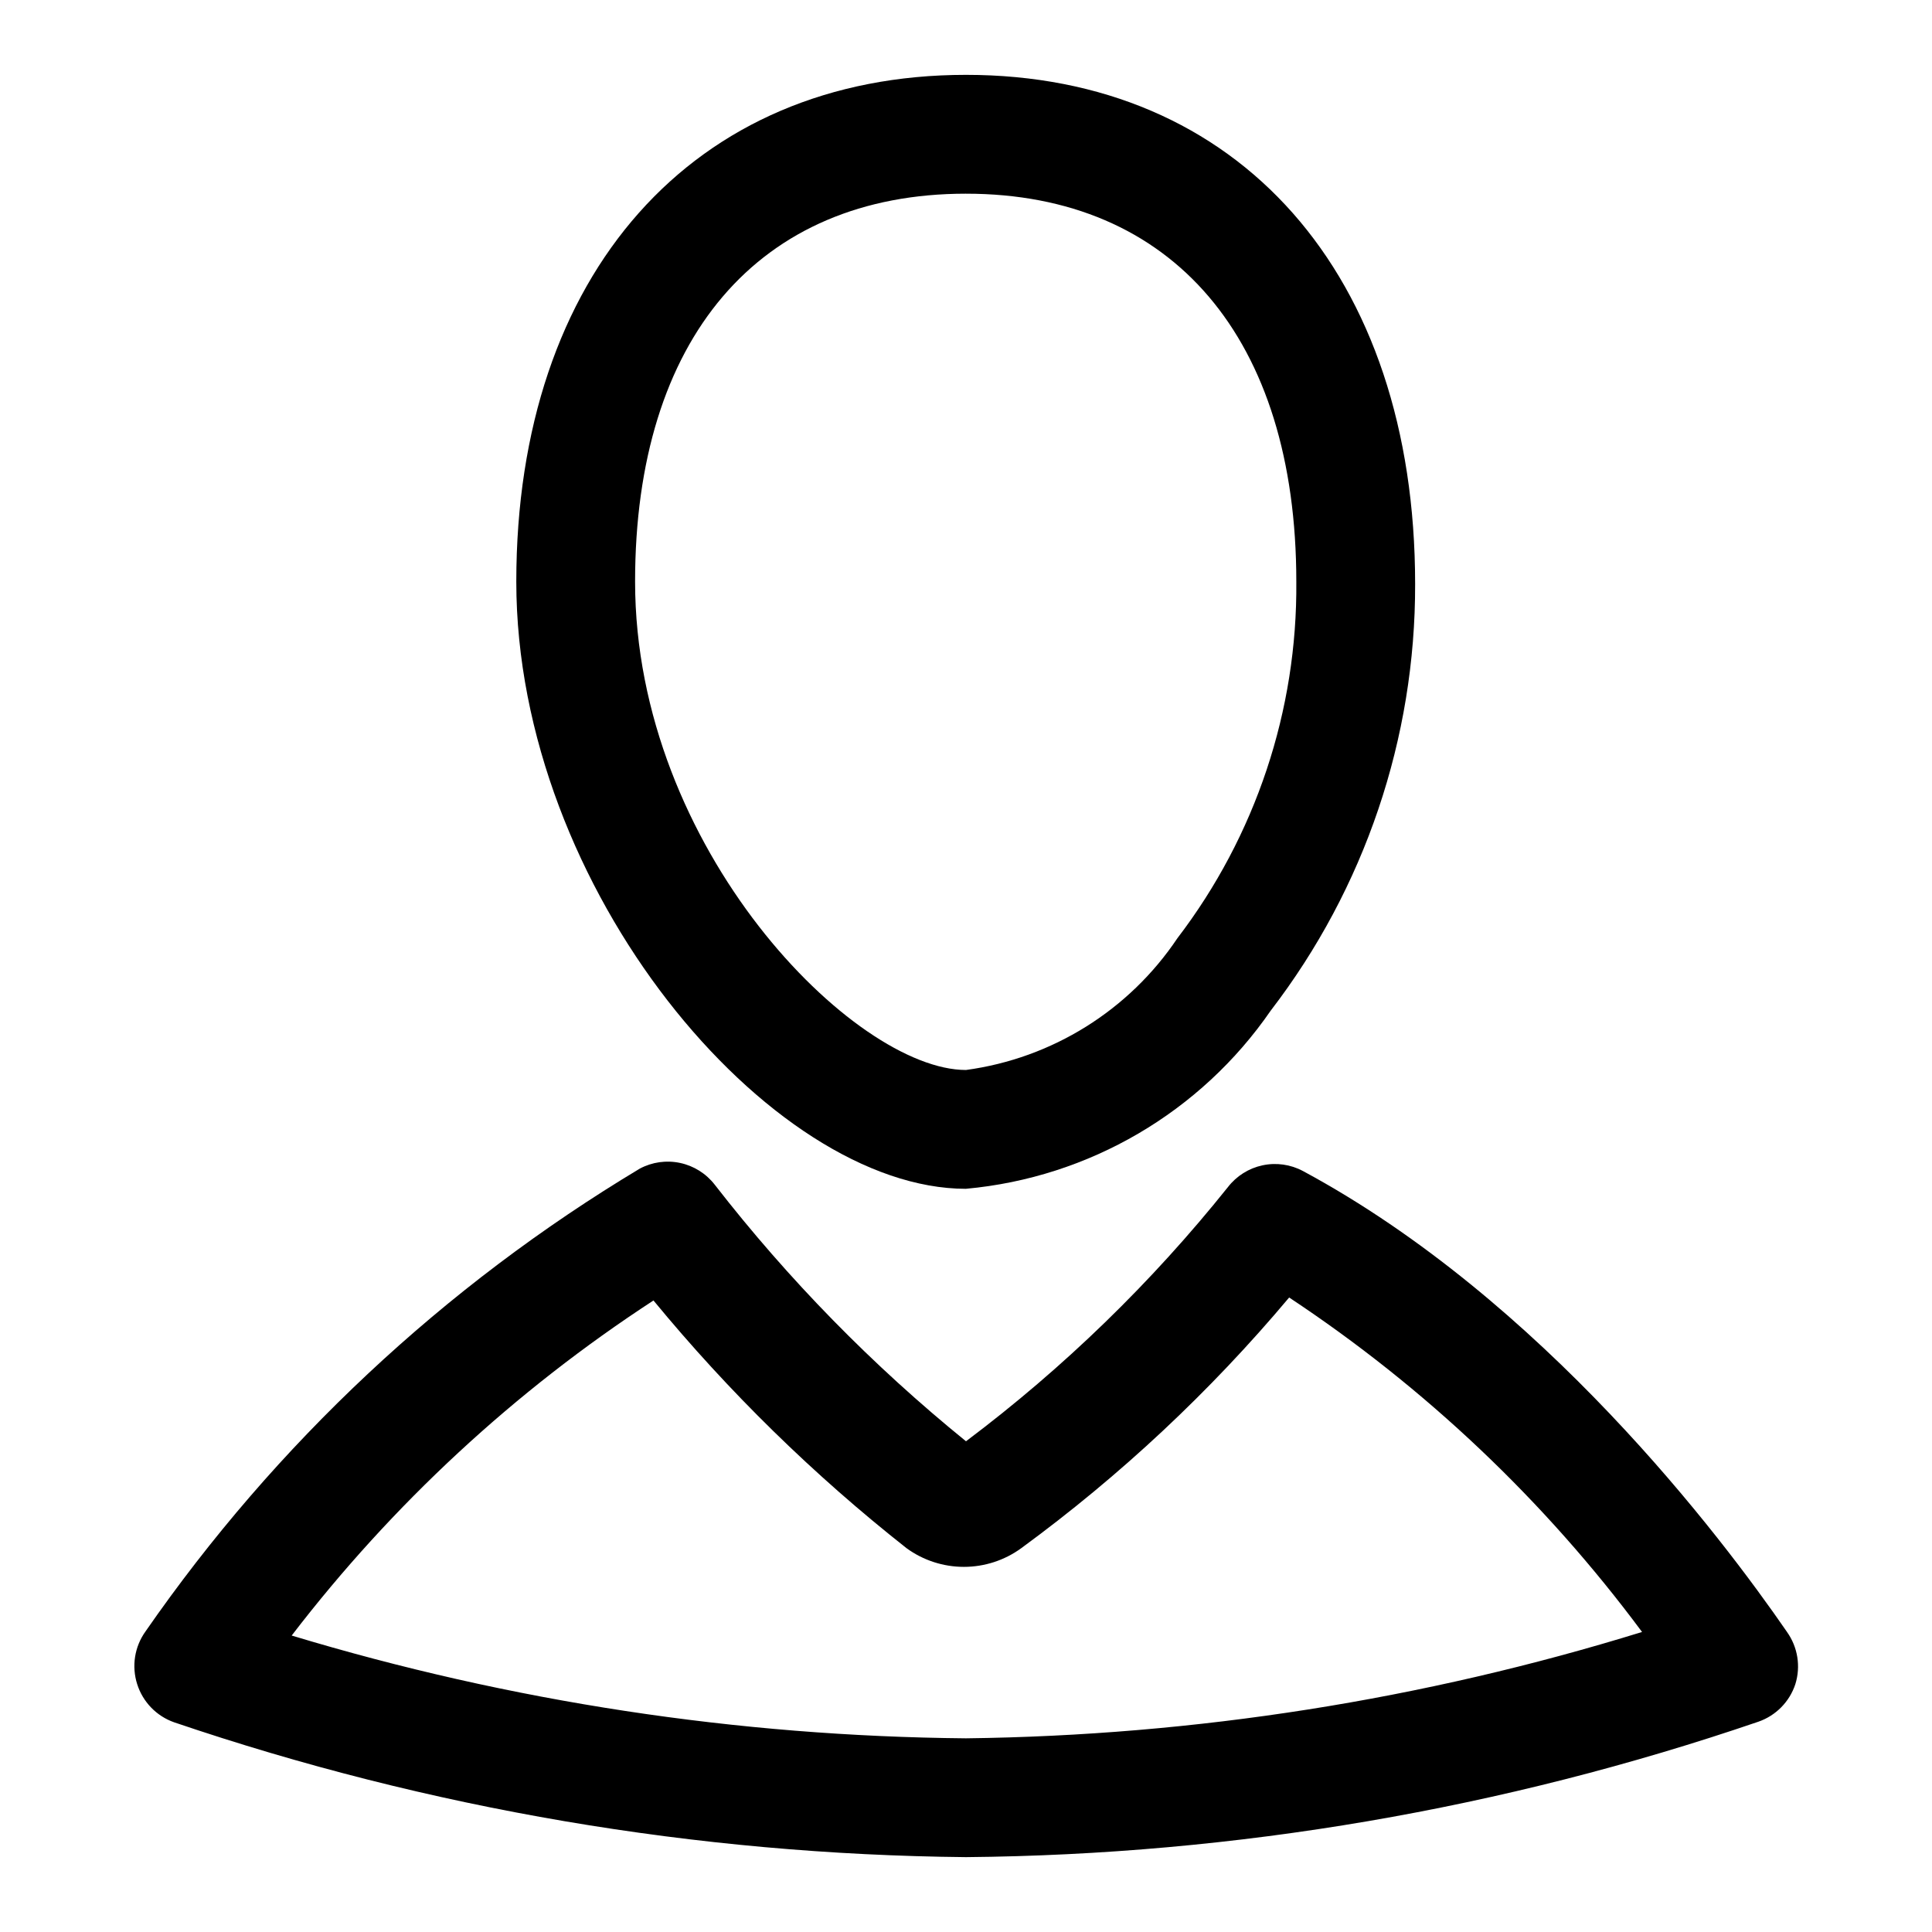 <?xml version="1.0" encoding="UTF-8"?>
<!-- The Best Svg Icon site in the world: iconSvg.co, Visit us! https://iconsvg.co -->
<svg fill="#000000" width="800px" height="800px" version="1.1" viewBox="144 144 512 512" xmlns="http://www.w3.org/2000/svg">
 <g>
  <path d="m400 459.04c32.598-2.969 62.195-20.273 80.766-47.234 24.902-32.414 38.355-72.164 38.258-113.04 0-82.184-46.758-134.93-119.02-134.93s-119.18 52.746-119.18 134.3c0 81.555 67.227 160.91 119.18 160.91zm0-263.71c54.789 0 87.535 38.414 87.535 102.81 0.305 34.117-10.777 67.355-31.488 94.465-12.816 19.137-33.223 31.863-56.047 34.953-29.598 0-87.695-58.566-87.695-129.42 0-64.391 32.746-102.81 87.695-102.81z"/>
  <path d="m617.58 576.49c-17.477-25.348-64.867-88.008-128.31-122.17h-0.004c-3.277-1.746-7.062-2.273-10.691-1.496-3.633 0.777-6.871 2.812-9.145 5.746-20.223 25.289-43.547 47.93-69.43 67.383-24.723-20.055-47.07-42.871-66.598-68.012-2.277-2.934-5.516-4.969-9.145-5.746-3.629-0.781-7.418-0.25-10.695 1.496-51.875 31.117-96.527 72.926-130.99 122.64-2.918 4.055-3.734 9.258-2.207 14.012 1.496 4.703 5.109 8.434 9.762 10.078 67.617 22.973 138.46 35.035 209.87 35.738 71.477-0.645 142.39-12.766 210.02-35.898 4.617-1.609 8.227-5.273 9.762-9.918 1.477-4.707 0.66-9.836-2.203-13.855zm-217.58 28.184c-60.559-0.547-120.73-9.719-178.7-27.238 26.703-34.812 59.125-64.836 95.879-88.797 19.945 24.223 42.43 46.234 67.07 65.652 4.414 3.215 9.734 4.945 15.195 4.945 5.457 0 10.777-1.73 15.191-4.945 26.246-19.219 50.086-41.523 71.004-66.438 36.086 23.891 67.73 53.887 93.52 88.637-58.055 17.957-118.4 27.449-179.16 28.184z"/>
 </g>
</svg>